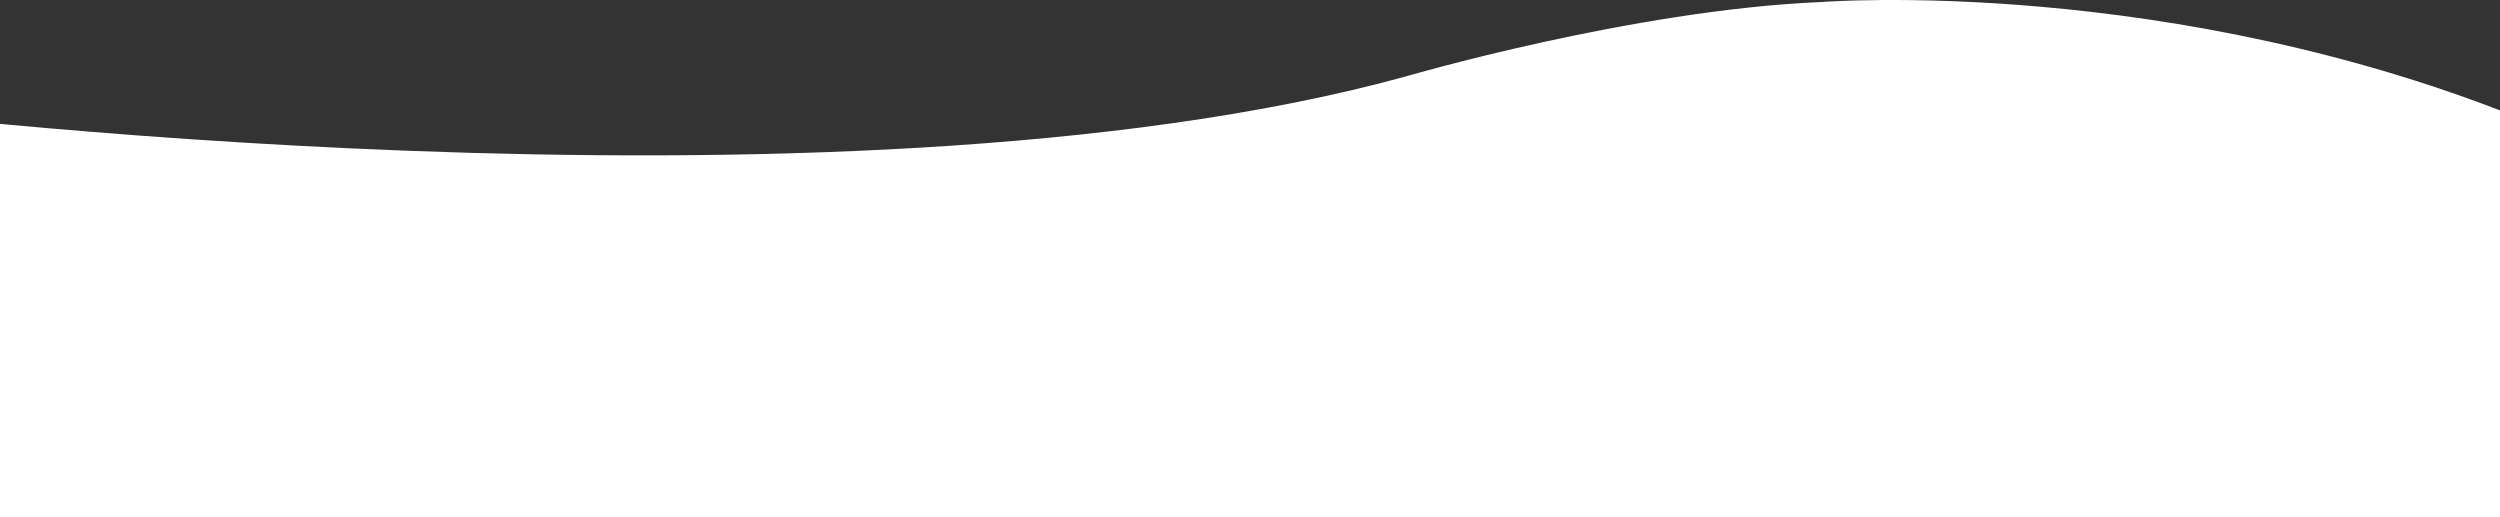<?xml version="1.0" encoding="UTF-8"?>
<svg width="1300px" height="269px" viewBox="0 0 1300 269" version="1.1" xmlns="http://www.w3.org/2000/svg" xmlns:xlink="http://www.w3.org/1999/xlink">
    <rect x="0" y="0" width="1300" height="269" fill="#333333" stroke="none"/>
    <!-- Generator: Sketch 63.1 (92452) - https://sketch.com -->
    <title>Group 3</title>
    <desc>Created with Sketch.</desc>
    <defs>
        <polygon id="path-1" points="0 -5.68434189e-14 2643 -5.68434189e-14 2643 492 0 492"></polygon>
    </defs>
    <g id="Page-1" stroke="none" stroke-width="1" fill="none" fill-rule="evenodd">
        <g id="8.-thema-rivierenlanders" transform="translate(0, -1689)">
            <g id="Group-23" transform="translate(-1157, 1604)">
                <g id="Group-3" transform="translate(1321.5, 246) rotate(-360) translate(-1321.5, -246) translate(0, 0)">
                    <mask id="mask-2" fill="white">
                        <use xlink:href="#path-1"></use>
                    </mask>
                    <g id="Clip-2"></g>
                    <path d="M1077,140.902 C1077,140.902 1589.842,206.352 1887.075,125.009 C1887.075,125.009 2005.659,90.148 2104.224,86.051 C2104.224,86.051 2285.952,71.692 2473.839,149.104 C2473.839,149.104 2758.752,259.669 3247.723,168.585 C3247.723,168.585 3699.346,91.173 4032,143.977 L4032,354 L1077,354 L1077,140.902 Z" id="Fill-1" fill="#FFFFFF" mask="url(#mask-2)"></path>
                </g>
            </g>
        </g>
    </g>
</svg>